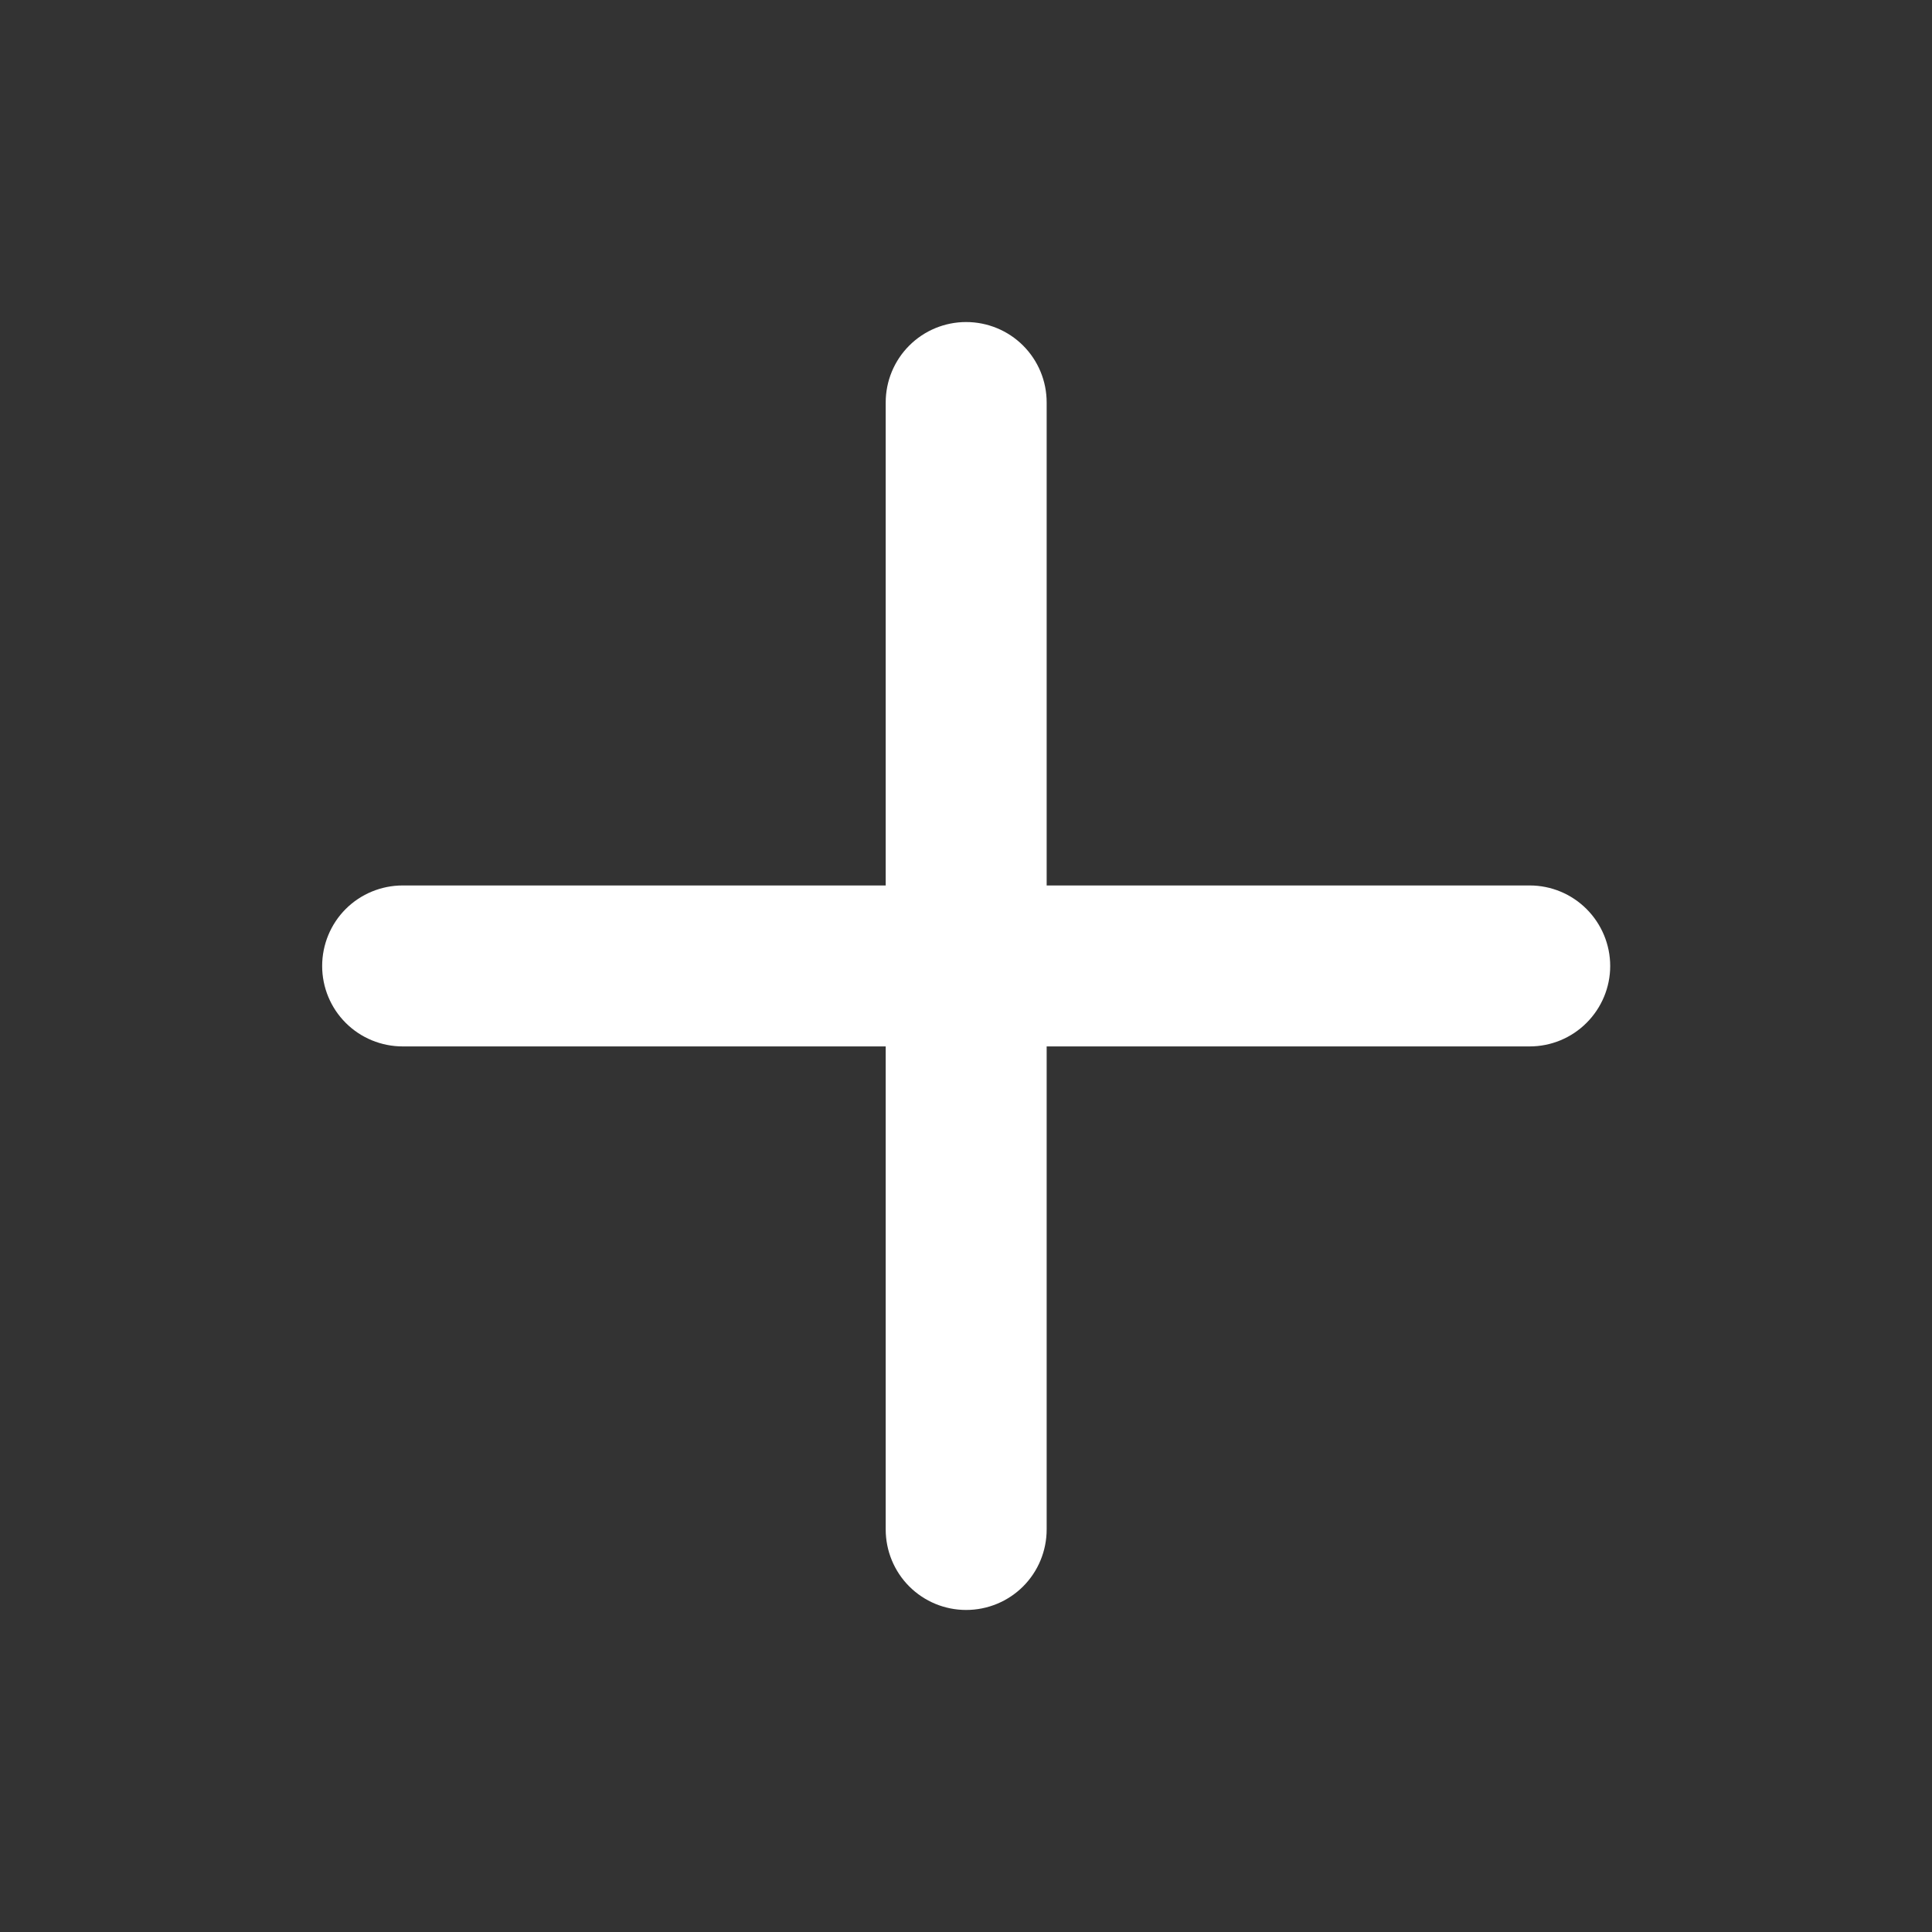 <svg width="16" height="16" viewBox="0 0 16 16" fill="none" xmlns="http://www.w3.org/2000/svg">
<rect x="0" y="0" width="16" height="16" fill="#333333" stroke="none"/>
<path d="M12.668 7.333H8.668V3.333C8.668 3.156 8.598 2.987 8.473 2.862C8.348 2.737 8.178 2.667 8.001 2.667C7.824 2.667 7.655 2.737 7.53 2.862C7.405 2.987 7.335 3.156 7.335 3.333V7.333H3.335C3.158 7.333 2.988 7.403 2.863 7.528C2.738 7.653 2.668 7.823 2.668 8C2.668 8.177 2.738 8.346 2.863 8.471C2.988 8.596 3.158 8.666 3.335 8.666H7.335V12.666C7.335 12.843 7.405 13.013 7.53 13.138C7.655 13.263 7.824 13.333 8.001 13.333C8.178 13.333 8.348 13.263 8.473 13.138C8.598 13.013 8.668 12.843 8.668 12.666V8.666H12.668C12.845 8.666 13.014 8.596 13.139 8.471C13.264 8.346 13.335 8.177 13.335 8C13.335 7.823 13.264 7.653 13.139 7.528C13.014 7.403 12.845 7.333 12.668 7.333Z" fill="white"/>
</svg>
